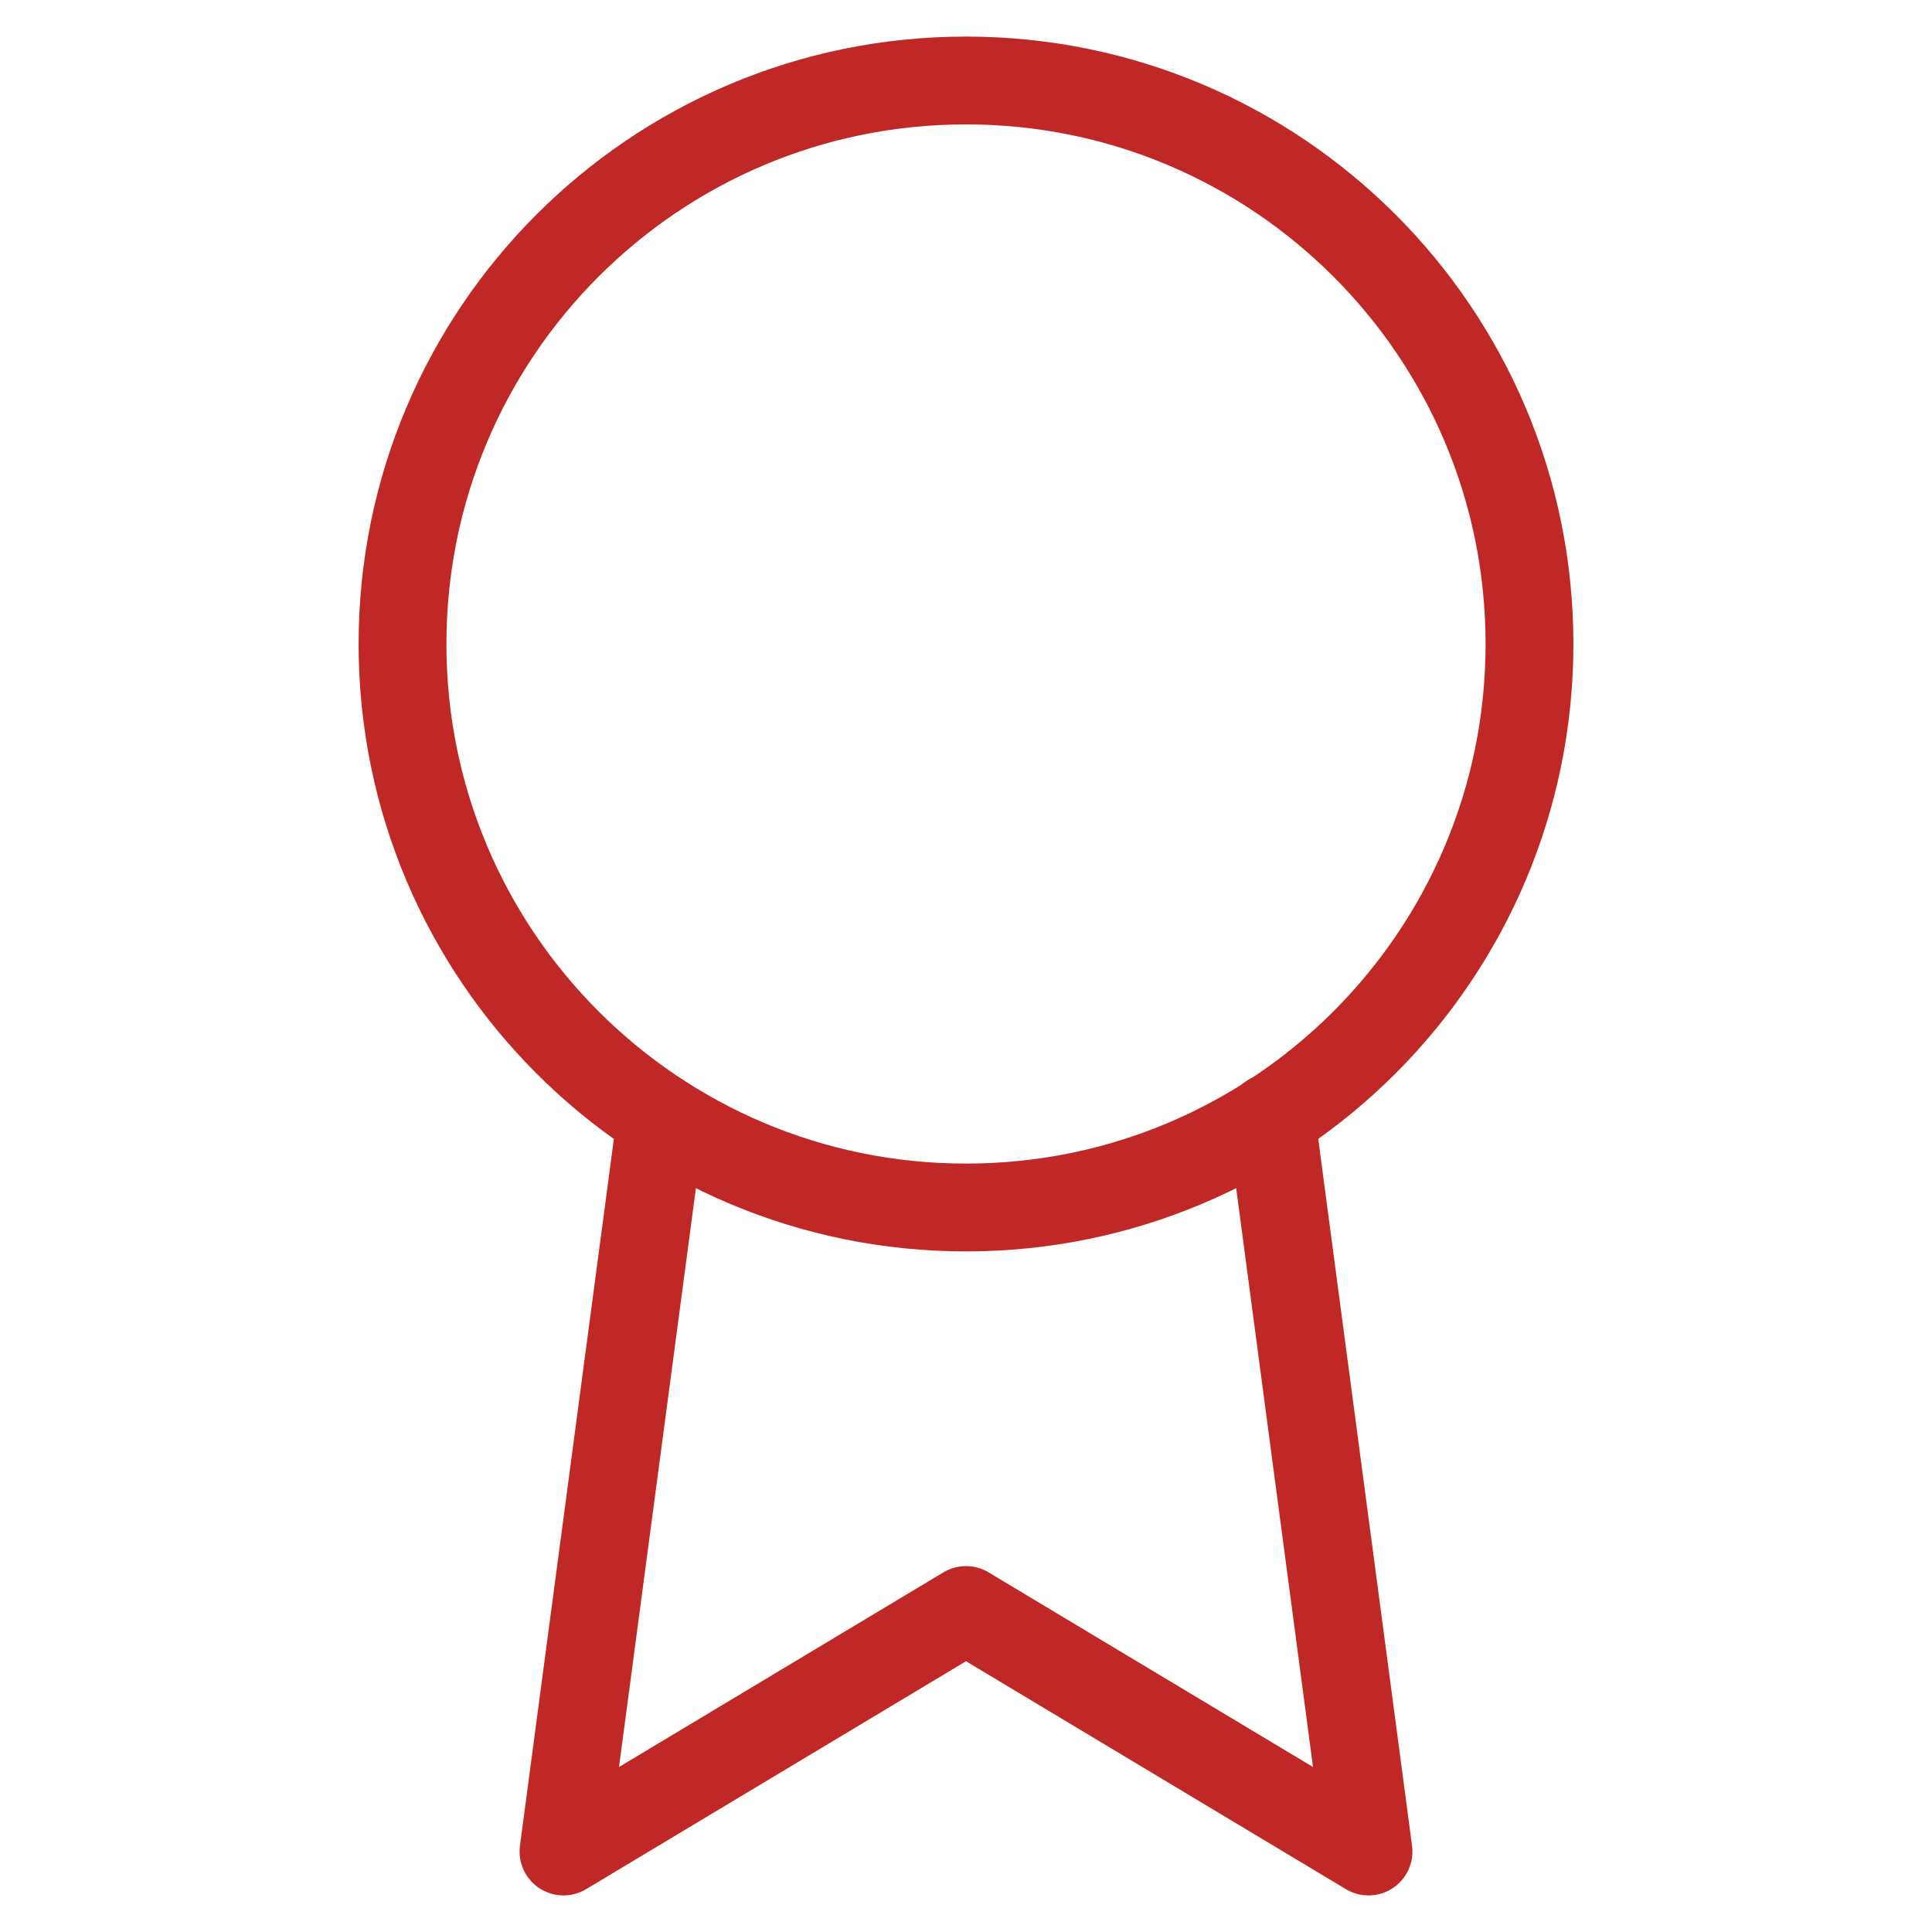 <?xml version="1.0" encoding="UTF-8"?> <svg xmlns="http://www.w3.org/2000/svg" width="44" height="44" viewBox="0 0 44 44" fill="none"> <path d="M22 27.5C29.088 27.5 34.833 21.754 34.833 14.667C34.833 7.579 29.088 1.833 22 1.833C14.912 1.833 9.167 7.579 9.167 14.667C9.167 21.754 14.912 27.5 22 27.5Z" stroke="#C02727" stroke-width="2" stroke-linecap="round" stroke-linejoin="round"></path> <path d="M15.052 25.465L12.833 42.167L22 36.667L31.167 42.167L28.948 25.447" stroke="#C02727" stroke-width="2" stroke-linecap="round" stroke-linejoin="round"></path> </svg> 
